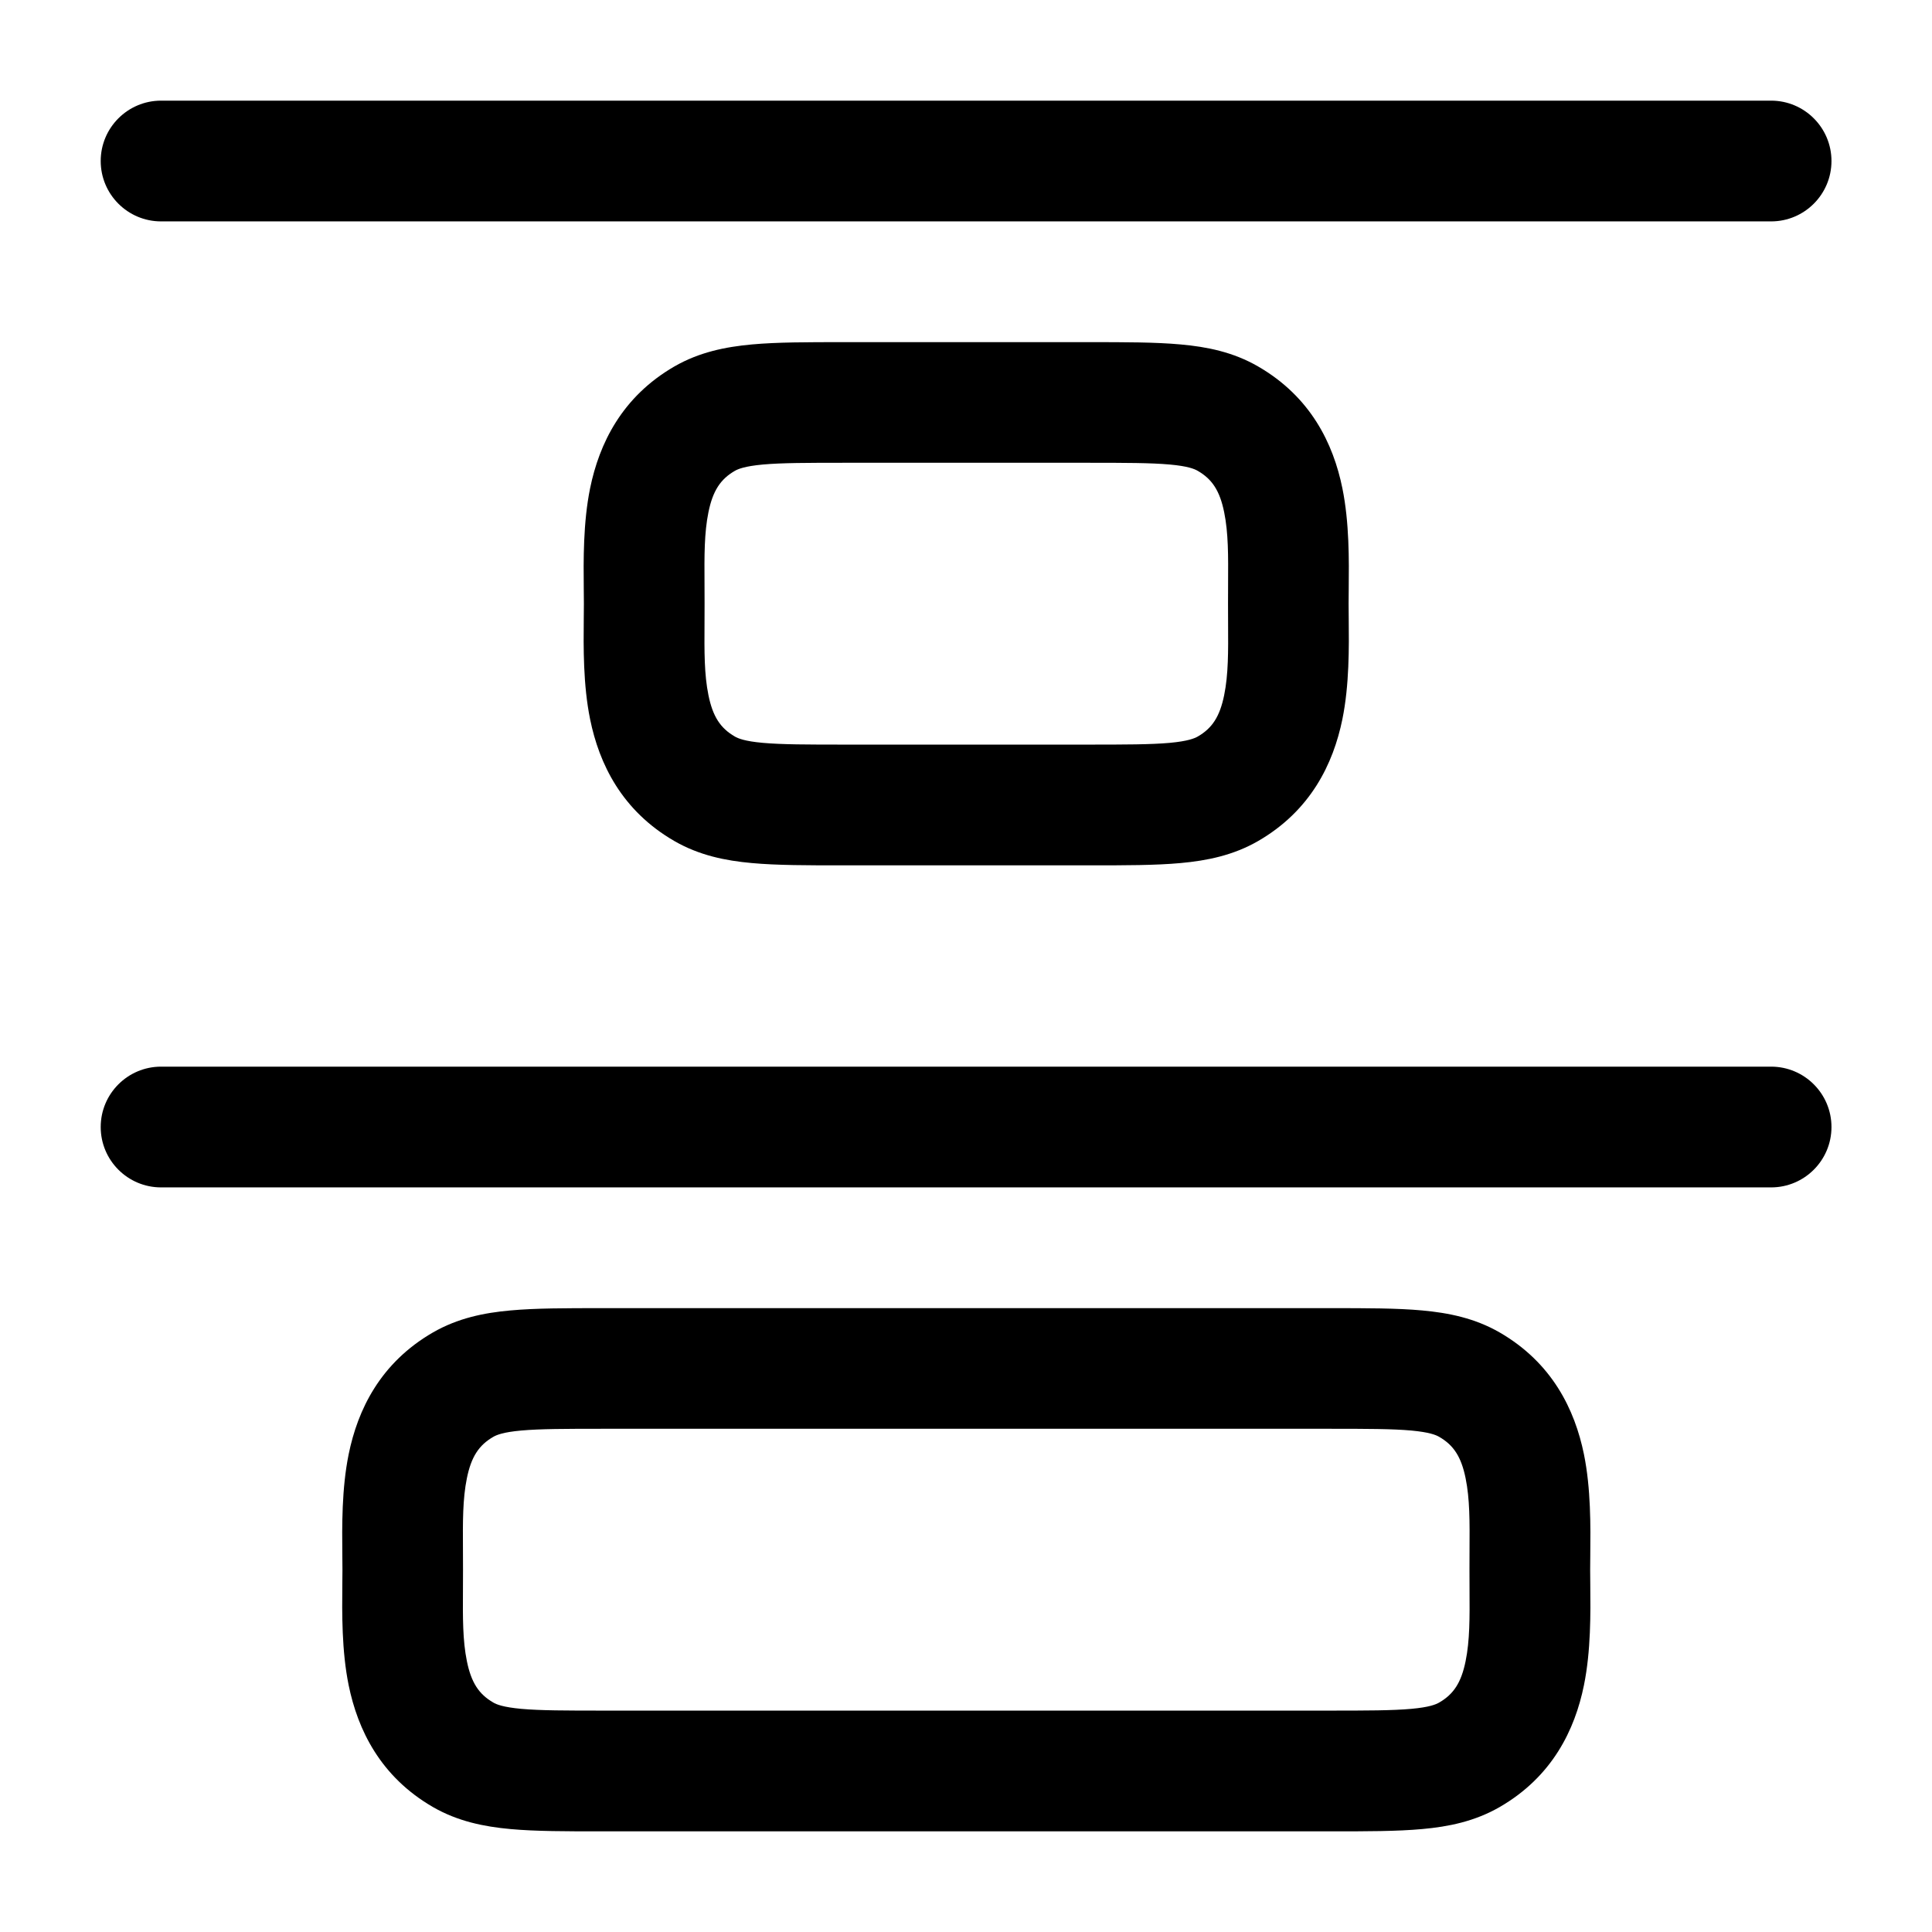 <!-- Generated by weiling.cn -->
<svg version="1.1" xmlns="http://www.w3.org/2000/svg" width="32" height="32" viewBox="0 0 32 32">
<path fill="currentColor" d="M2.668 3.667c-0.552 0-1-0.448-1-1s0.448-1 1-1h26.667c0.552 0 1 0.448 1 1s-0.448 1-1 1h-26.667zM2.668 19.667c-0.552 0-1-0.448-1-1s0.448-1 1-1h26.667c0.552 0 1 0.448 1 1s-0.448 1-1 1h-26.667zM13.961 14.333h4.086c0.586 0 1.092 0 1.507-0.038 0.439-0.040 0.873-0.128 1.283-0.364 0.872-0.504 1.246-1.28 1.397-2.018 0.116-0.569 0.11-1.195 0.105-1.669-0.001-0.087-0.002-0.169-0.002-0.244s0.001-0.157 0.002-0.244c0.005-0.475 0.011-1.1-0.105-1.669-0.15-0.738-0.524-1.514-1.397-2.018-0.41-0.237-0.844-0.325-1.283-0.364-0.415-0.038-0.921-0.038-1.507-0.038h-4.086c-0.586-0-1.092-0-1.507 0.038-0.439 0.040-0.873 0.128-1.283 0.364-0.872 0.504-1.246 1.28-1.397 2.018-0.116 0.569-0.11 1.195-0.105 1.669 0.001 0.087 0.002 0.169 0.002 0.244s-0.001 0.157-0.002 0.244c-0.005 0.475-0.011 1.1 0.105 1.669 0.15 0.738 0.524 1.514 1.397 2.018 0.41 0.236 0.844 0.325 1.283 0.364 0.415 0.038 0.921 0.038 1.507 0.038v0zM12.635 12.304c-0.3-0.027-0.409-0.073-0.464-0.105-0.239-0.138-0.365-0.331-0.437-0.685-0.070-0.344-0.068-0.716-0.065-1.192 0.001-0.102 0.001-0.21 0.001-0.323s-0.001-0.22-0.001-0.323c-0.003-0.476-0.005-0.848 0.065-1.192 0.072-0.353 0.198-0.547 0.437-0.685 0.054-0.031 0.163-0.077 0.464-0.105 0.314-0.028 0.728-0.029 1.37-0.029h4c0.642 0 1.056 0.001 1.37 0.029 0.3 0.027 0.409 0.073 0.464 0.105 0.239 0.138 0.365 0.331 0.437 0.685 0.070 0.344 0.068 0.716 0.065 1.192-0.001 0.103-0.001 0.21-0.001 0.323s0.001 0.22 0.001 0.323c0.003 0.476 0.005 0.848-0.065 1.192-0.072 0.354-0.198 0.547-0.437 0.685-0.055 0.031-0.163 0.077-0.464 0.105-0.314 0.028-0.728 0.029-1.37 0.029h-4c-0.642 0-1.056-0.001-1.37-0.029zM22.004 28.333c0.642 0 1.056-0.001 1.37-0.029 0.3-0.027 0.409-0.073 0.464-0.105 0.239-0.138 0.365-0.331 0.437-0.685 0.070-0.343 0.068-0.716 0.065-1.192-0.001-0.102-0.001-0.21-0.001-0.323s0.001-0.22 0.001-0.323c0.003-0.476 0.005-0.848-0.065-1.192-0.072-0.354-0.198-0.547-0.437-0.685-0.055-0.032-0.163-0.077-0.464-0.105-0.314-0.028-0.728-0.029-1.37-0.029h-12c-0.642 0-1.056 0.001-1.37 0.029-0.3 0.027-0.409 0.073-0.464 0.105-0.239 0.138-0.365 0.331-0.437 0.685-0.070 0.343-0.068 0.716-0.065 1.192 0.001 0.102 0.001 0.21 0.001 0.323s-0.001 0.22-0.001 0.323c-0.003 0.476-0.005 0.848 0.065 1.192 0.072 0.354 0.198 0.547 0.437 0.685 0.054 0.032 0.163 0.077 0.464 0.105 0.314 0.028 0.728 0.029 1.37 0.029h12zM24.838 29.931c-0.41 0.236-0.844 0.325-1.283 0.364-0.415 0.038-0.921 0.038-1.507 0.038v0h-12.086c-0.586 0-1.092 0-1.507-0.038-0.439-0.040-0.873-0.128-1.283-0.364-0.872-0.504-1.246-1.28-1.397-2.018-0.116-0.569-0.11-1.195-0.105-1.669 0.001-0.087 0.002-0.169 0.002-0.244s-0.001-0.157-0.002-0.244v-0c-0.005-0.475-0.011-1.1 0.105-1.669 0.15-0.738 0.524-1.514 1.397-2.018 0.41-0.236 0.844-0.325 1.283-0.364 0.415-0.038 0.921-0.038 1.507-0.038h12.086c0.586 0 1.092 0 1.507 0.038 0.439 0.040 0.873 0.128 1.283 0.364 0.872 0.504 1.246 1.28 1.397 2.018 0.116 0.569 0.11 1.195 0.105 1.669-0.001 0.087-0.002 0.169-0.002 0.244s0.001 0.157 0.002 0.244c0.005 0.475 0.011 1.1-0.105 1.669-0.15 0.738-0.524 1.514-1.397 2.018z"></path>
</svg>
